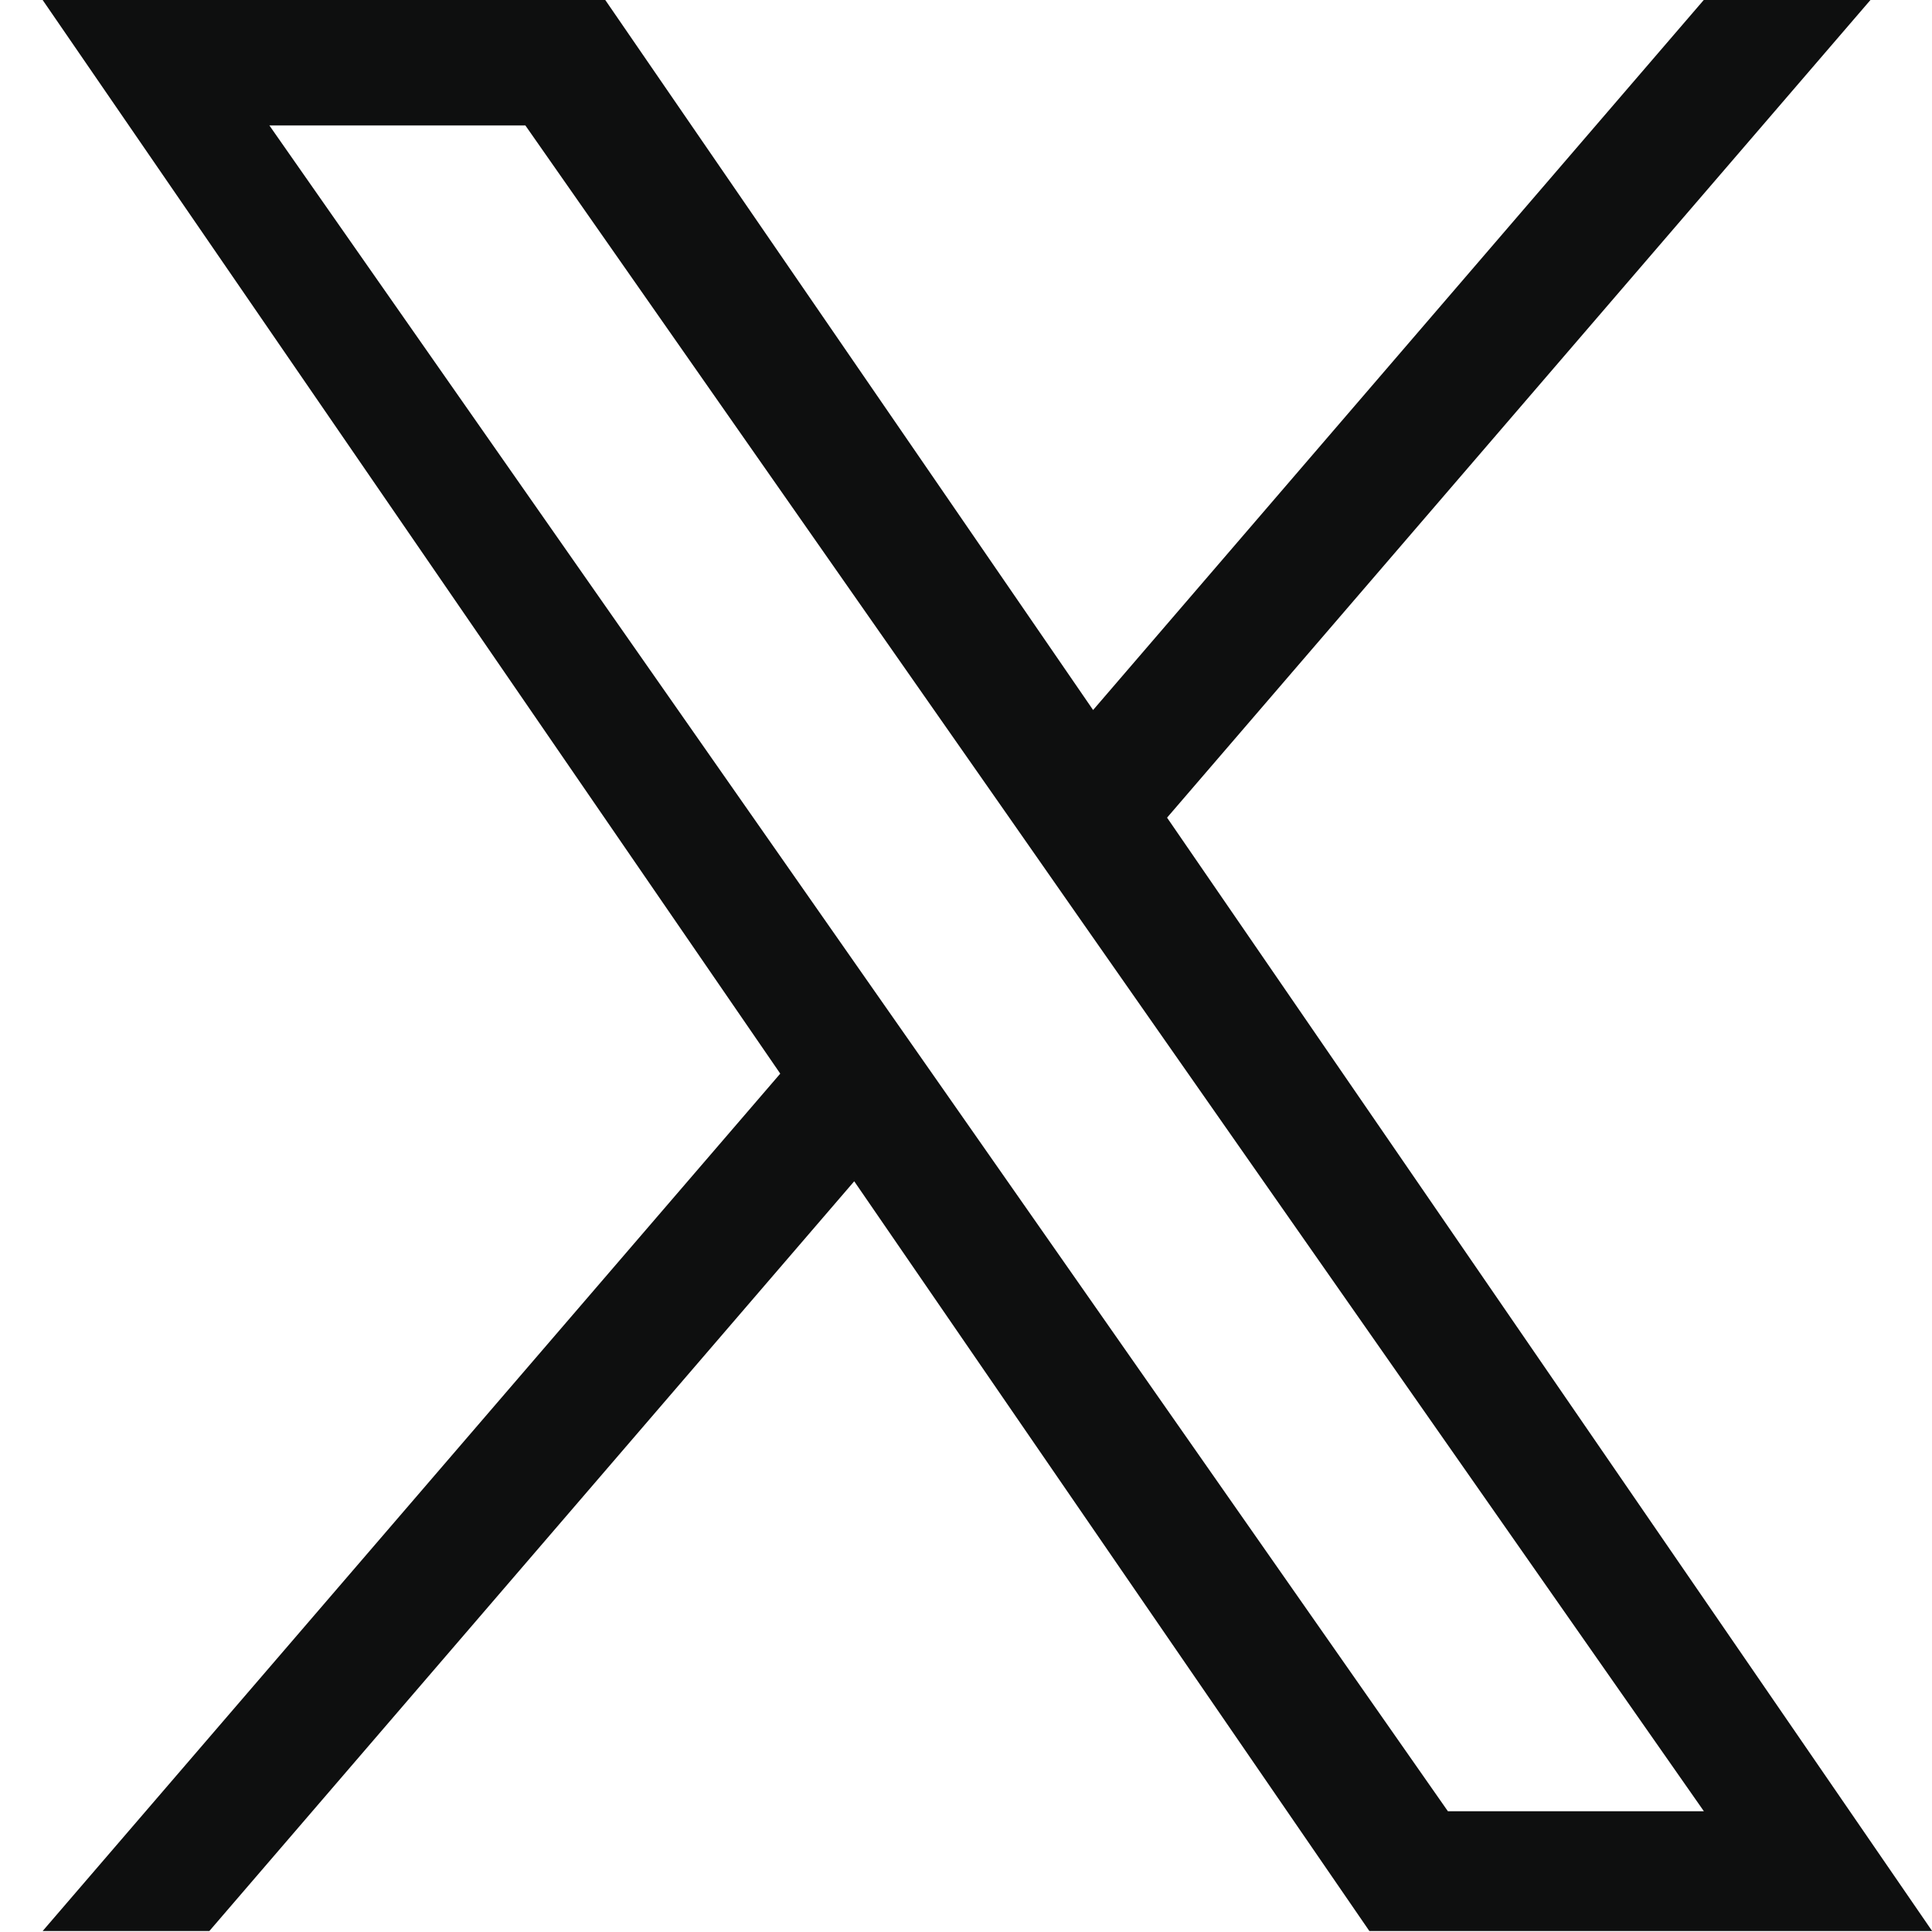 <?xml version="1.0" encoding="UTF-8"?> <svg xmlns="http://www.w3.org/2000/svg" width="14" height="14" viewBox="0 0 14 14" fill="none"> <g clip-path="url(#clip0_7796_36246)"> <path d="M8.457 5.925L13.554 0H12.346L7.921 5.145L4.386 0H0.309L5.654 7.78L0.309 13.993H1.517L6.19 8.56L9.923 13.993H14.001L8.457 5.925H8.457ZM6.803 7.848L6.261 7.073L1.952 0.909H3.807L7.285 5.884L7.826 6.659L12.347 13.125H10.492L6.803 7.848V7.848Z" fill="#0E0F0F"></path> </g> <defs> <clipPath id="clip0_7796_36246"> <rect width="13.692" height="14" fill="white" transform="translate(0.309)"></rect> </clipPath> </defs> </svg> 